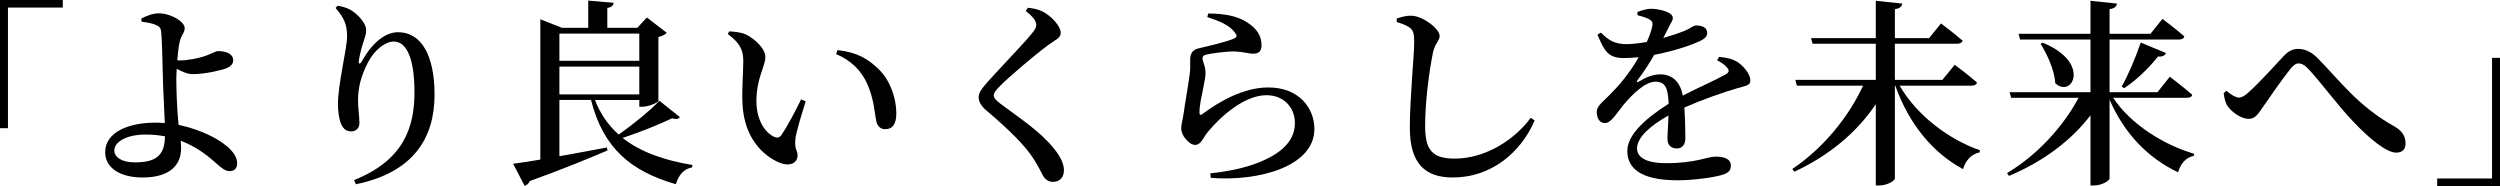 <?xml version="1.0" encoding="UTF-8"?><svg id="_イヤー_2" xmlns="http://www.w3.org/2000/svg" viewBox="0 0 503.043 37.434"><g id="_イヤー_1-2"><g><path d="M0,0H12.638V1.52H1.6V25.795H0V0Z"/><path d="M35.921,25.116c2.279,.48,4.239,1.2,5.839,1.919,2.76,1.28,5.959,3.439,5.959,5.799,0,1.12-.6,1.6-1.56,1.6-1.64,0-3.039-2.52-6.879-4.719-.88-.52-1.88-1-2.92-1.4,.04,.48,.08,.96,.08,1.52,0,3.239-2.079,5.879-7.798,5.879-4.319,0-7.479-1.84-7.479-5.079,0-4.08,4.76-5.959,10.118-5.959,.641,0,1.28,.04,1.88,.08-.12-3.159-.359-7.119-.399-9.598-.04-2.359-.2-7.719-.32-8.679-.08-.84-.32-1.16-1.04-1.439-.84-.4-2.079-.56-2.919-.68l-.04-.64c.96-.48,2.239-1.04,3.479-1.04,2.479,0,5.239,1.68,5.239,2.959,0,.96-.601,1.32-.92,2.44-.24,.8-.44,2.399-.561,4.039,.24,.04,.44,.04,.641,.04,1.279,0,3.559-.4,5.039-.92,1.319-.48,2.079-.96,2.479-.96,1.56,0,3.079,.48,3.079,1.88,0,.64-.399,1.2-1.52,1.64-1.08,.36-4.119,1.12-6.679,1.12-1,0-2.2-.56-3.16-1.08-.04,.76-.08,1.48-.08,2.04,0,1.88,.12,6.119,.44,9.119v.12Zm-2.72,2.319c-1.199-.24-2.52-.36-3.919-.36-3.84,0-6.279,1.48-6.279,3.2,0,1.399,1.56,2.399,4.159,2.399,4.479,0,5.959-1.6,6.039-5.239Z"/><path d="M67.523,1.6l.399-.44c.84,.12,1.76,.36,2.479,.76,1.76,.96,3.279,2.919,3.279,4.079,0,.96-.319,1.64-.6,2.6-.439,1.28-.68,2.44-.88,3.6-.08,.76,.24,.8,.64,.08,1.96-3.52,4.6-5.799,7.239-5.799,4.679,0,7.358,4.6,7.358,12.598,0,8.718-4.279,15.637-15.837,17.997l-.36-.84c10.158-4.04,12.158-10.838,12.158-17.677s-1.6-10.198-4.159-10.198c-1.68,0-3.88,1.6-5.239,4.279-1.28,2.479-1.96,4.879-1.96,7.519,0,1.76,.28,3.04,.28,4.639,0,1-.72,1.64-1.64,1.64s-1.52-.4-2-1.4c-.479-1.04-.68-2.76-.68-4.08,0-4.079,1.84-11.198,1.84-13.638,0-2.439-.64-3.759-2.319-5.719Z"/><path d="M136.799,23.556c-.28,.4-.681,.52-1.561,.24-2.56,1.24-6.358,2.759-9.958,3.959,3.64,2.88,8.479,4.52,14.038,5.439l-.04,.48c-1.68,.32-2.76,1.56-3.28,3.399-8.958-2.6-14.597-7.159-17.077-16.958h-6.358v11.318c2.919-.52,6.239-1.12,9.559-1.76l.12,.6c-3.479,1.479-8.439,3.559-15.638,6.159-.2,.48-.6,.84-1.04,.96l-2.319-4.439c1.239-.16,3.159-.44,5.479-.84V3.879l4.359,1.72h5.279V.12l5.119,.44c-.08,.52-.359,.88-1.279,1.04v3.999h6.039l1.919-2.08,4,3.08c-.28,.32-.88,.68-1.68,.84v12.878c-.04,.28-1.88,1.16-3.24,1.16h-.6v-1.36h-8.918c1.079,2.84,2.719,5.119,4.759,6.959,2.92-2.04,6.438-4.919,8.198-6.799l4.12,3.279ZM112.562,6.759v5.479h16.077V6.759h-16.077Zm0,12.238h16.077v-5.599h-16.077v5.599Z"/><path d="M149.563,12.278c0-2.24-.68-3.6-3.119-5.439l.28-.52c1.039,.04,2.239,.16,3.239,.56,1.76,.8,4.039,2.84,4.039,4.6,0,1.879-1.8,4.239-1.8,8.878,0,4.159,2.04,6.479,3.52,7.159,.6,.28,1.08,.24,1.479-.32,1.32-1.88,2.72-4.639,4-7.199l.919,.4c-.919,2.919-1.959,6.319-2.079,7.639-.2,2.12,.439,2.16,.439,3.239,0,1.52-1.52,2.32-3.679,1.44-3.2-1.36-7.079-4.879-7.399-11.838-.159-3.04,.16-6.239,.16-8.599Zm18.677-1.4l.28-.8c3.999,.44,6.199,1.8,8.318,3.879,2.359,2.319,3.52,5.919,3.52,8.838,0,2.12-.72,3.2-2.279,3.2-.76,0-1.48-.48-1.72-1.48-.4-1.72-.44-4.439-1.84-7.599-1.16-2.68-3.319-4.799-6.279-6.039Z"/><path d="M206.401,2.199l.439-.64c1.08,.12,2.08,.32,2.96,.76,1.919,1,3.639,3.04,3.639,4.279,0,1.04-.999,1.36-2.6,2.52-2.799,2.08-7.758,6.319-9.438,7.999-1.12,1.12-1.44,1.6-1.44,2.08,0,.56,.561,1.08,1.4,1.72,3.959,2.96,7.998,5.559,10.798,9.079,1.279,1.6,1.92,3,1.92,4.279,0,1.2-.641,2.32-2.24,2.32-.88,0-1.6-.56-1.959-1.24-.48-.84-.88-1.8-1.96-3.479-1.72-2.64-4.72-5.639-9.479-9.679-1-.84-1.52-1.759-1.52-2.599,0-.76,.399-1.48,1.159-2.36,2.08-2.479,7.879-8.398,9.559-10.518,.64-.8,.88-1.2,.88-1.72,0-.8-.76-1.72-2.119-2.8Z"/><path d="M242.923,3.439l.199-.72c3.88,0,6.199,.76,7.719,1.72,2.04,1.24,3,2.76,3,4.679,0,1.08-.48,1.68-1.6,1.68-1.24,0-1.88-.36-3.68-.44-2.04-.04-4.72,.4-5.719,.6-.681,.12-.88,.44-.88,.8,0,.52,.56,1.56,.6,2.56,.08,1.08-.2,2-.44,3.359-.319,1.68-.8,3.52-.76,5.039,0,.44,.2,.48,.521,.28,3.52-2.64,8.398-5.399,13.317-5.399,6.199,0,9.278,4.159,9.278,8.359,0,7.519-11.158,10.598-20.836,9.838l-.12-.92c2.999-.28,6.039-.92,7.879-1.52,7.118-2.279,9.158-5.479,9.158-8.599,0-3.159-2.279-5.599-5.719-5.599-4.479,0-9.239,4.279-11.879,7.479-.84,1.08-1.319,2.52-2.439,2.52-.64,0-1.239-.36-1.879-1.12-.601-.64-.96-1.48-.96-2.24,0-.72,.279-1.6,.479-2.919,.28-2.08,.96-5.839,1.2-7.759,.199-1.4,.12-2.2,.12-3.16,0-1,.399-2,1.759-2.239,1.88-.44,5.68-1.32,7.159-2,.52-.24,.56-.6,.08-1.16-1.04-1.479-3.079-2.319-5.559-3.12Z"/><path d="M281.043,4.439v-.72c1.04-.32,2-.6,2.92-.56,2.359,.04,5.719,2.64,5.719,4.08,0,1-.96,1.439-1.359,3.399-.76,3.839-1.56,9.758-1.56,14.717,0,4.759,1.359,6.559,5.959,6.559,6.238,0,12.118-3.879,15.277-8.199l.8,.52c-2.76,6.439-8.719,11.478-16.478,11.478-5.519,0-8.639-2.76-8.639-9.999,0-5.919,.88-14.558,.88-17.277,0-1.72-.199-2.36-.92-2.88-.64-.479-1.399-.76-2.6-1.12Z"/><path d="M345.92,11.438c1.76,.2,2.719,.44,3.559,.959,1.24,.76,2.72,2.44,2.72,3.8,0,1-.84,1.04-2.64,1.56-2.879,.84-7.198,2.359-10.638,3.879,.16,2.279,.2,4.799,.2,6.199,0,1.2-.601,2.04-1.72,2.04-1,0-1.88-.56-1.88-1.919,0-1.04,.16-2.799,.2-4.719-3.56,2-6.319,4.359-6.319,6.639,0,1.84,1.96,2.96,5.839,2.96,5.959,0,8.278-1.32,9.998-1.32s3.04,.479,3.04,1.76c0,.919-.36,1.52-1.76,1.919-1.6,.48-5.6,1.08-8.999,1.08-7.639,0-10.078-2.599-10.078-5.919,0-3.359,4-6.759,8.318-9.478-.119-3.2-.68-4.439-2.679-4.439-2.08,0-4.64,2.6-6.159,4.359-1.439,1.68-2.64,3.919-3.92,3.959-1.119,.04-1.68-.919-1.72-2.239,0-1.28,1.4-2.12,3.04-3.879,2.159-2.16,4.039-4.719,5.399-7.119-1,.08-2,.16-3,.16-3.239,0-3.959-1.56-5.279-4.719l.68-.4c1.48,1.4,2.56,2.36,5.399,2.32,1.16-.04,2.479-.2,3.84-.44,.56-1.24,.92-2.28,1.079-3.04,.16-.68,.12-1.12-.6-1.52-.56-.32-1.399-.56-2.359-.84v-.64c.88-.32,1.96-.64,2.68-.64,1.479,0,4.438,.6,4.438,1.84,0,.56-.319,.84-.72,1.68-.319,.64-.76,1.48-1.199,2.36,1.68-.48,3.199-1,4.199-1.4,1.479-.64,1.84-1.12,2.399-1.12,1.2,0,2.239,.4,2.239,1.52,0,.56-.359,1.08-1.279,1.52-1.439,.76-5.199,2.08-9.398,2.88-.76,1.399-1.84,3.079-3.399,5.159-.16,.24-.04,.439,.28,.24,1.319-.8,2.759-1.48,4.358-1.48,2.48,0,4.04,1.6,4.52,4.279,3-1.56,6.599-3.119,8.639-4.279,.68-.36,.8-.8,.24-1.399-.4-.52-1.2-1.04-1.96-1.44l.4-.68Z"/><path d="M382.241,17.237c3.479,6.039,9.998,10.878,16.157,12.998l-.08,.44c-1.56,.32-2.76,1.479-3.319,3.359-6.079-3.28-10.839-8.999-13.638-16.797h-.08v18.677c0,.48-1.64,1.4-3.08,1.4h-.76V20.956c-3.759,5.639-9.398,10.358-16.397,13.598l-.399-.56c6.239-4.159,11.398-10.558,14.237-16.757h-13.317l-.32-1.16h16.197v-7.279h-12.718l-.319-1.12h13.037V.16l5.319,.56c-.08,.56-.4,.96-1.479,1.12V7.679h6.879l2.399-2.96s2.68,2,4.359,3.479c-.12,.4-.56,.6-1.12,.6h-12.518v7.279h9.559l2.479-3.04s2.8,2.08,4.479,3.56c-.08,.44-.521,.64-1.12,.64h-14.438Z"/><path d="M425.201,19.676c3.52,5.319,10.158,9.479,16.317,11.278l-.08,.4c-1.48,.28-2.68,1.48-3.16,3.319-6.039-2.839-10.878-7.838-13.798-14.637v15.877c0,.48-1.64,1.4-3.079,1.4h-.76v-14.118c-3.879,5.119-9.559,9.318-16.397,12.198l-.399-.56c6.238-3.719,11.438-9.559,14.397-15.158h-13.558l-.32-1.12h16.277V7.958h-14.157l-.32-1.16h14.478V.16l5.319,.56c-.08,.56-.4,.96-1.48,1.12V6.799h8.239l2.399-3s2.72,2.04,4.399,3.519c-.08,.44-.521,.64-1.08,.64h-13.958v10.598h9.639l2.479-3.12s2.8,2.12,4.52,3.64c-.12,.44-.52,.6-1.12,.6h-14.797Zm-14.158-11.078c9.759,3.959,5.959,11.278,2.52,8.159-.16-2.68-1.64-5.799-2.959-7.958l.439-.2Zm15.878,8.799c1.239-2.12,2.719-5.599,3.839-8.839l5.079,2.12c-.2,.48-.76,.8-1.6,.68-2,2.52-4.52,4.879-6.839,6.399l-.479-.36Z"/><path d="M447.444,18.717l.561-.44c.919,.8,1.879,1.359,2.479,1.359,.6,0,1.239-.36,2.079-1.16,1.96-1.76,5.52-5.639,6.879-7.119,.92-1,1.84-1.52,2.96-1.52,1.279,0,2.56,.48,3.959,1.88,4.479,4.519,8.079,9.638,15.558,13.798,1.6,.92,2.119,2.12,2.119,3.359,0,1.12-.64,1.84-1.879,1.84-1.92,0-5.279-2.68-8.639-6.239-3.399-3.56-6.479-7.918-9.119-10.678-.76-.8-1.359-1.04-1.919-1.04-.48,0-.96,.32-1.561,1.04-1.399,1.72-4.239,5.759-5.599,7.759-.92,1.36-1.56,2.359-2.84,2.359-1.399,0-3.199-1.16-4.159-2.439-.52-.68-.76-1.68-.88-2.759Z"/><path d="M503.043,37.434h-12.639v-1.52h11.039V11.638h1.6v25.796Z"/></g></g></svg>